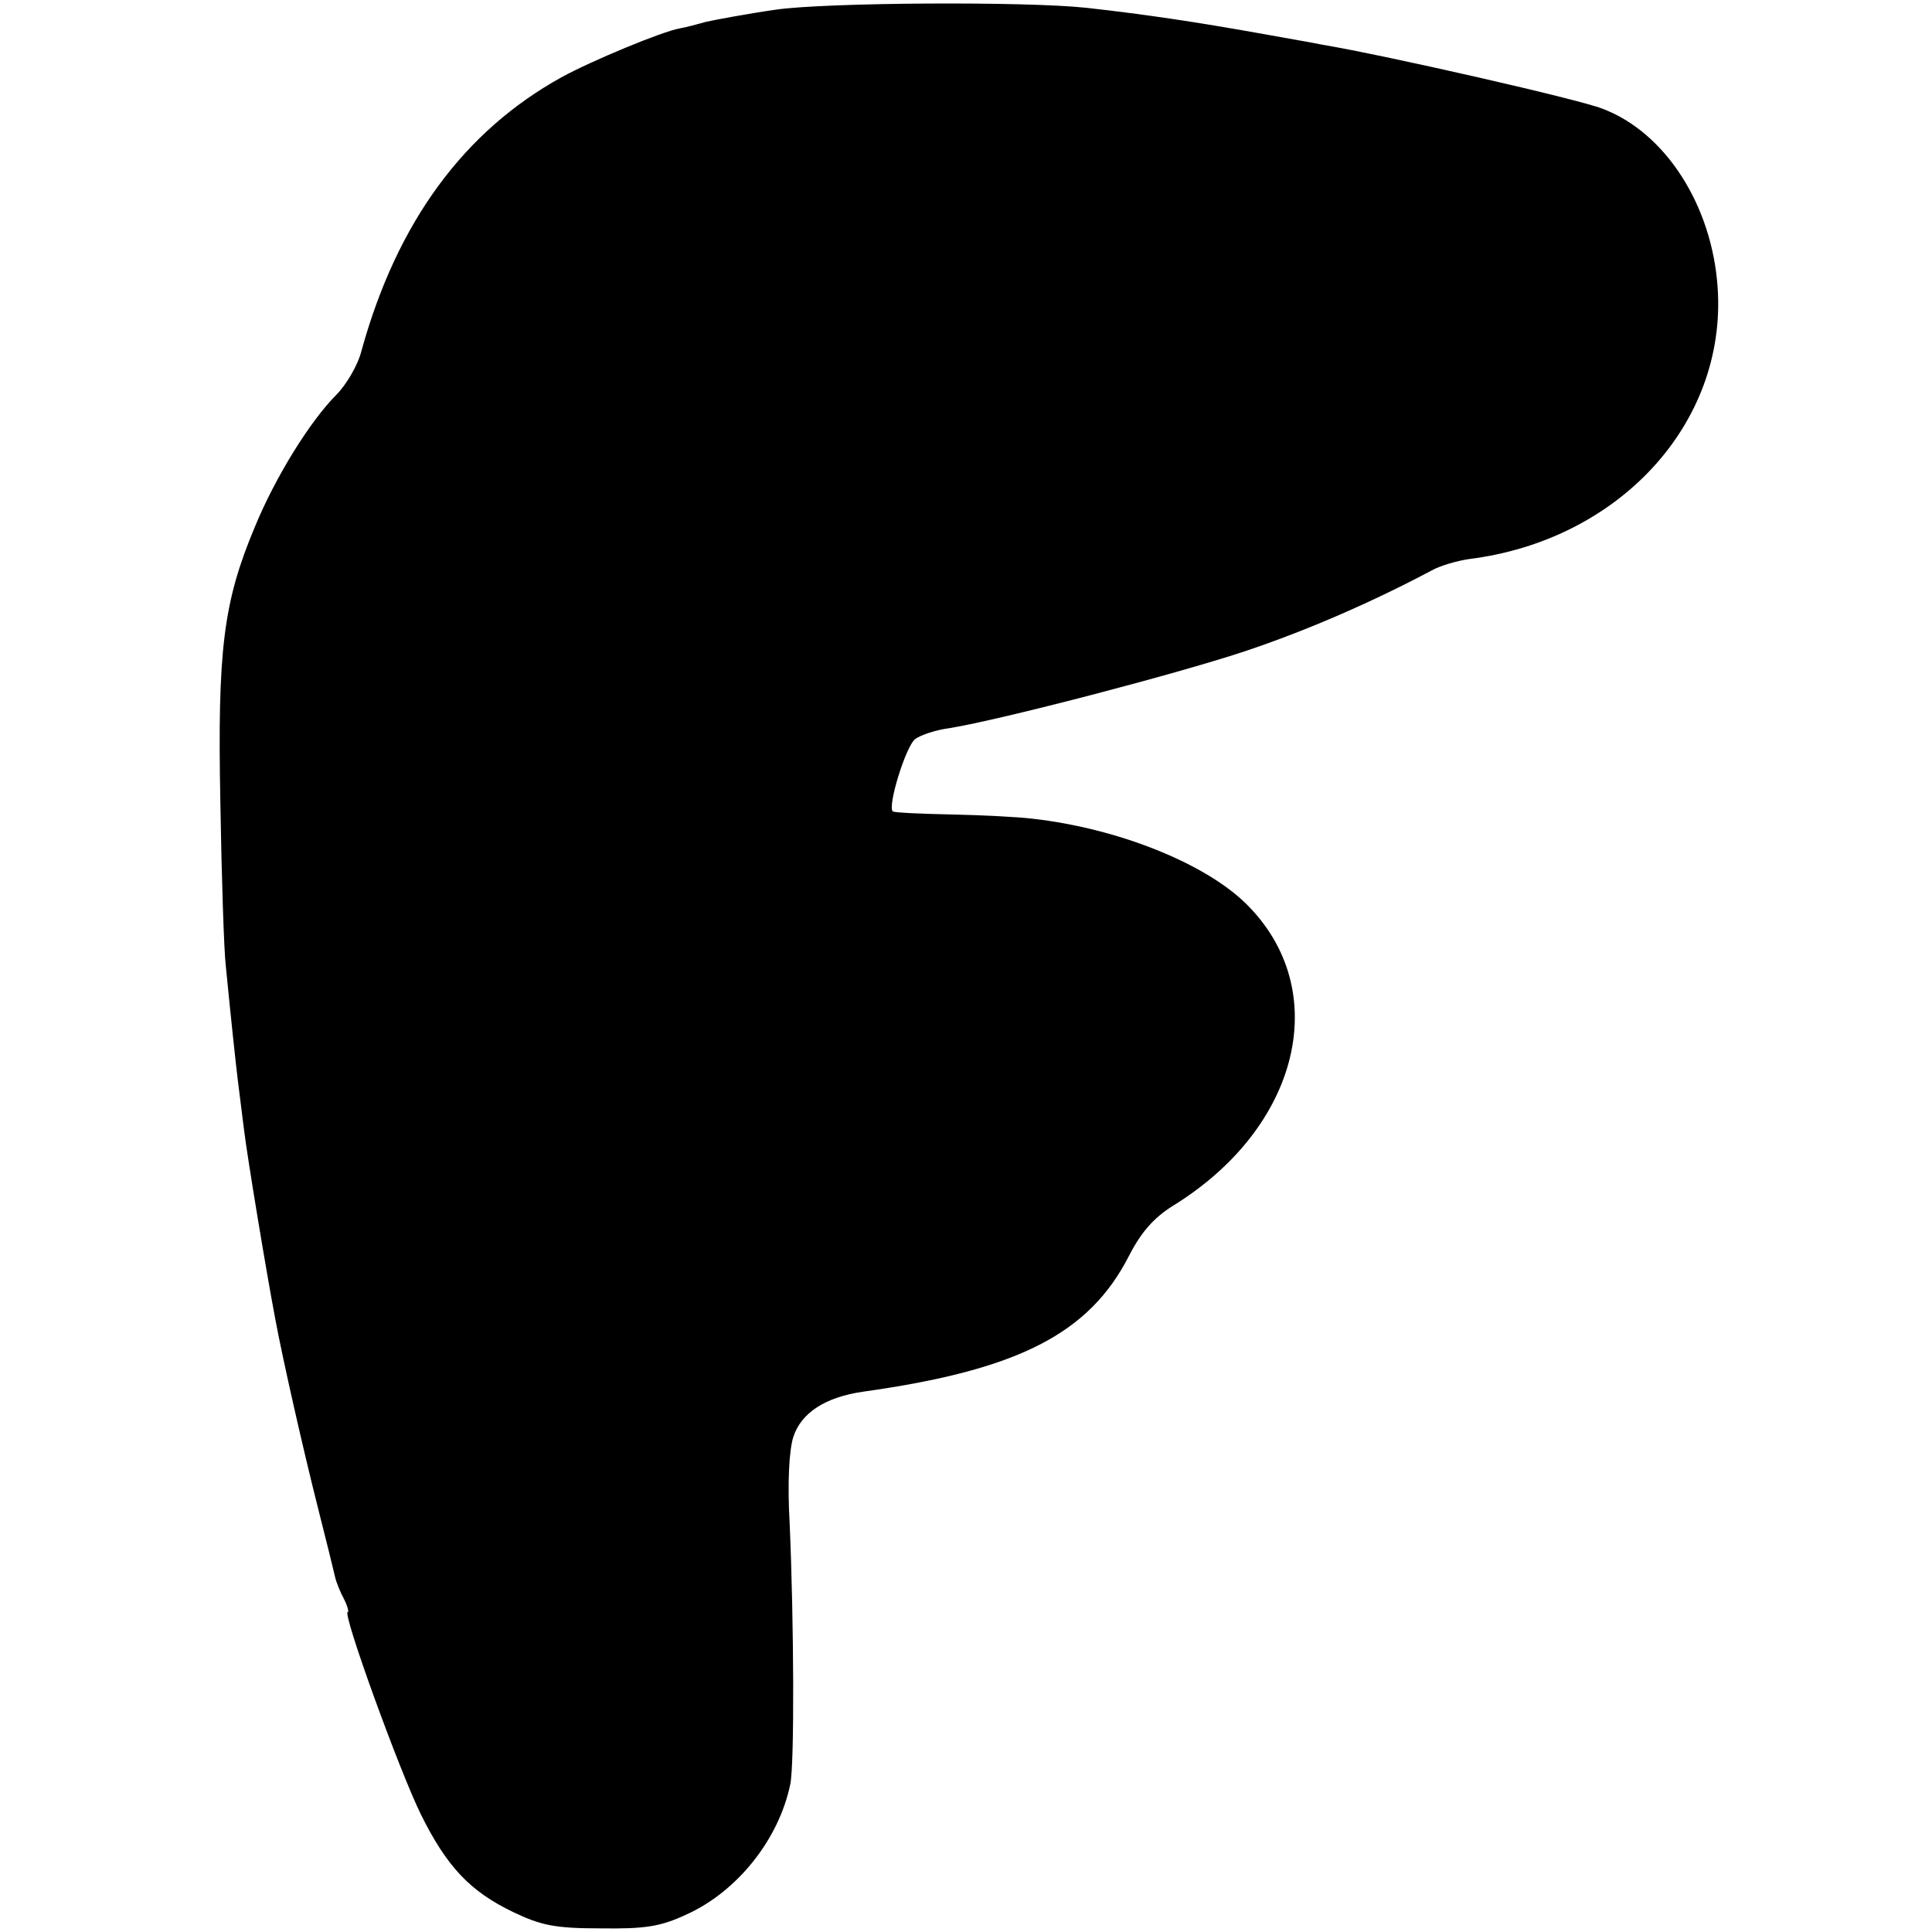 <?xml version="1.0" standalone="no"?>
<!DOCTYPE svg PUBLIC "-//W3C//DTD SVG 20010904//EN"
 "http://www.w3.org/TR/2001/REC-SVG-20010904/DTD/svg10.dtd">
<svg version="1.0" xmlns="http://www.w3.org/2000/svg"
 width="320pt" height="320pt" viewBox="0 0 320 320"
 preserveAspectRatio="xMidYMid meet">
<g transform="translate(0,320) scale(0.1,-0.1)"
fill="#000000" stroke="none">
<path d="M1285 3184 c-49 -7 -101 -17 -115 -20 -14 -4 -33 -9 -44 -11 -29 -5
-147 -54 -196 -81 -161 -89 -272 -239 -331 -452 -6 -25 -26 -58 -42 -74 -43
-43 -101 -136 -135 -219 -52 -124 -62 -203 -57 -457 2 -124 6 -245 9 -270 9
-92 17 -166 20 -190 2 -14 6 -50 10 -80 6 -49 37 -236 52 -315 12 -65 46 -215
70 -310 14 -55 27 -108 29 -117 2 -9 9 -26 15 -37 6 -12 8 -21 6 -21 -10 0 86
-264 121 -335 43 -87 82 -128 153 -162 46 -22 69 -27 145 -27 74 -1 99 3 142
23 84 38 153 124 172 216 7 34 6 268 -1 430 -4 69 -1 123 6 145 13 40 53 66
116 75 257 36 374 96 440 225 20 39 41 63 73 83 211 130 265 358 121 500 -68
67 -212 125 -354 141 -25 3 -85 6 -135 7 -49 1 -93 3 -96 5 -10 6 21 108 37
120 8 6 33 15 57 18 85 14 370 88 488 127 105 35 214 83 310 134 14 8 42 16
62 19 249 31 427 225 412 449 -9 137 -87 258 -191 297 -37 15 -357 88 -464
106 -14 3 -61 11 -105 19 -101 18 -186 31 -285 42 -101 11 -432 9 -515 -3z"/>
</g>
</svg>
